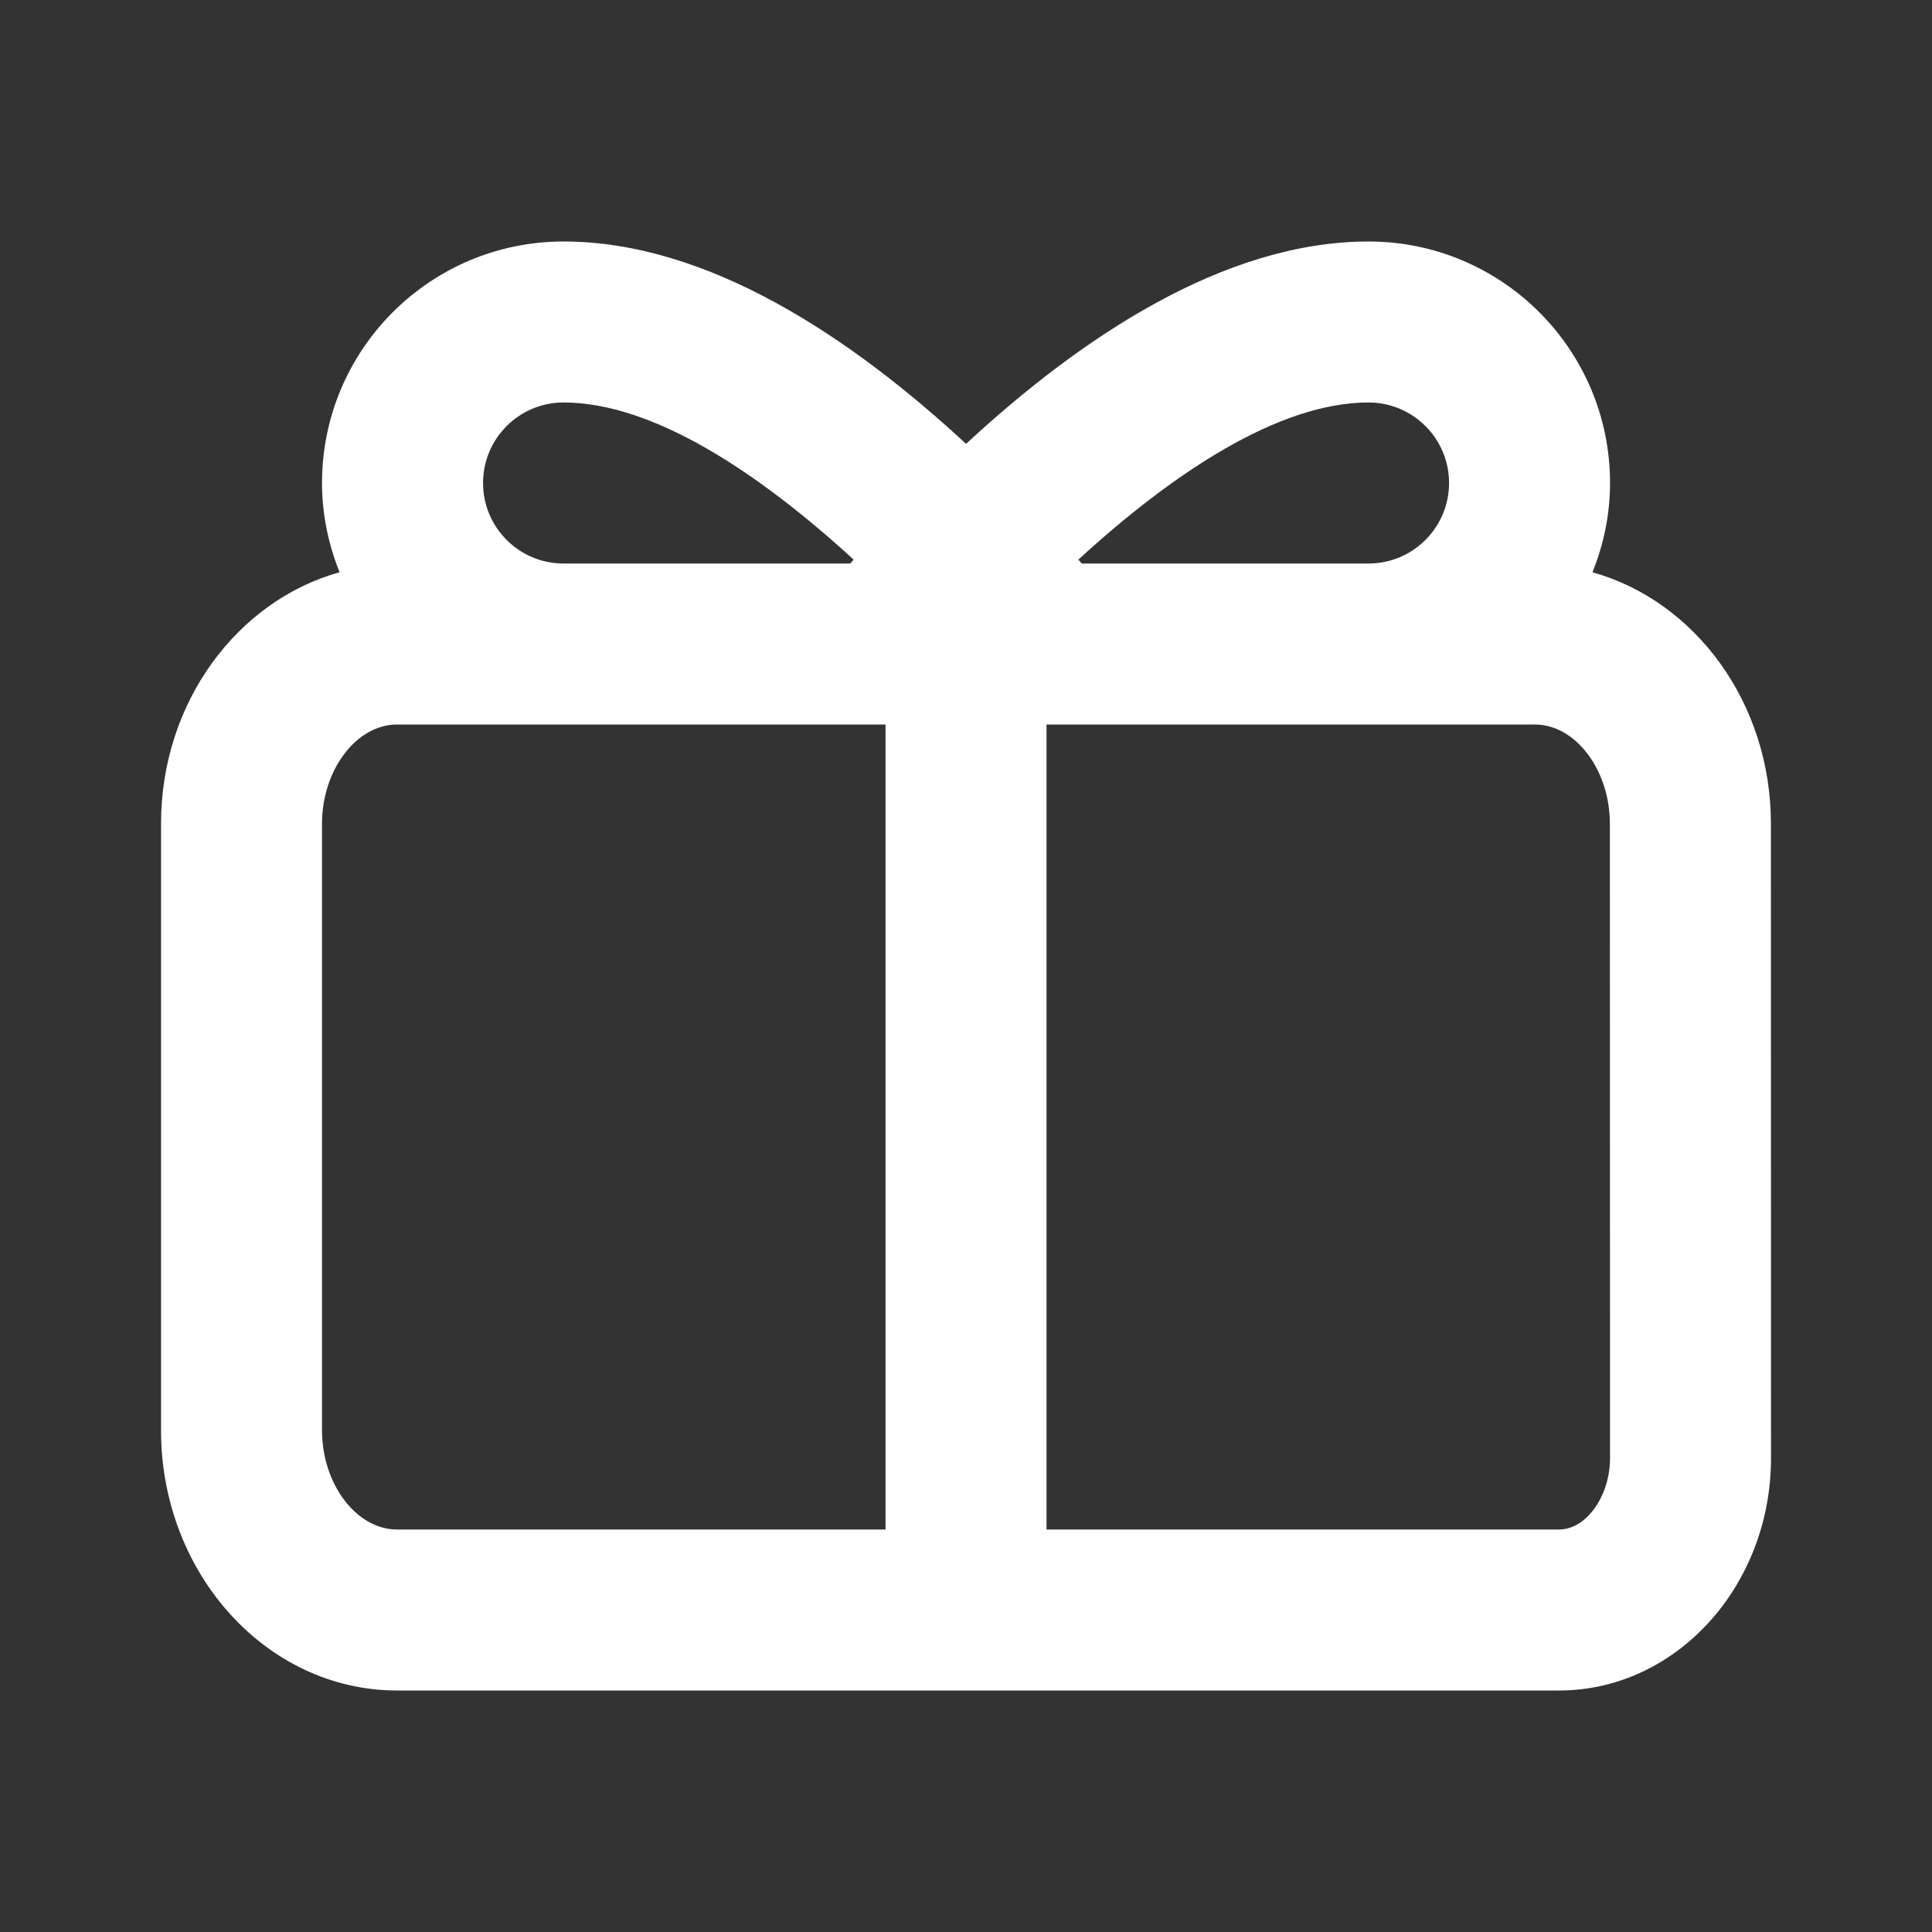 <svg width="34" height="34" viewBox="0 0 34 34" fill="none" xmlns="http://www.w3.org/2000/svg">
<rect x="0" y="0" width="34" height="34" fill="#333333" stroke="none"/>
<path fill-rule="evenodd" clip-rule="evenodd" d="M27.437 26.917H18.417V12.75H27.011C27.726 12.75 28.331 13.549 28.331 14.495L28.334 25.66C28.334 26.33 27.915 26.917 27.437 26.917ZM5.667 25.171V14.495C5.667 13.549 6.272 12.75 6.988 12.75H15.584V26.917H6.988C6.272 26.917 5.667 26.118 5.667 25.171ZM9.917 7.083C11.495 7.083 13.358 8.322 15.023 9.849C15.005 9.871 14.982 9.894 14.962 9.917H9.917C9.135 9.917 8.501 9.282 8.501 8.5C8.501 7.718 9.135 7.083 9.917 7.083ZM25.501 8.5C25.501 9.282 24.866 9.917 24.084 9.917H19.038C19.019 9.894 18.997 9.871 18.977 9.849C20.642 8.322 22.506 7.083 24.084 7.083C24.866 7.083 25.501 7.718 25.501 8.5ZM31.165 14.495C31.165 12.359 29.824 10.574 28.025 10.071C28.221 9.585 28.334 9.057 28.334 8.5C28.334 6.153 26.431 4.25 24.084 4.25C21.545 4.25 19.022 5.939 17.001 7.811C14.979 5.939 12.456 4.25 9.917 4.25C7.57 4.25 5.667 6.153 5.667 8.5C5.667 9.057 5.781 9.584 5.976 10.07C4.176 10.573 2.834 12.359 2.834 14.495V25.171C2.834 27.696 4.697 29.75 6.988 29.75H27.437C29.494 29.75 31.167 27.915 31.167 25.66L31.165 14.495Z" fill="white"/>
</svg>
